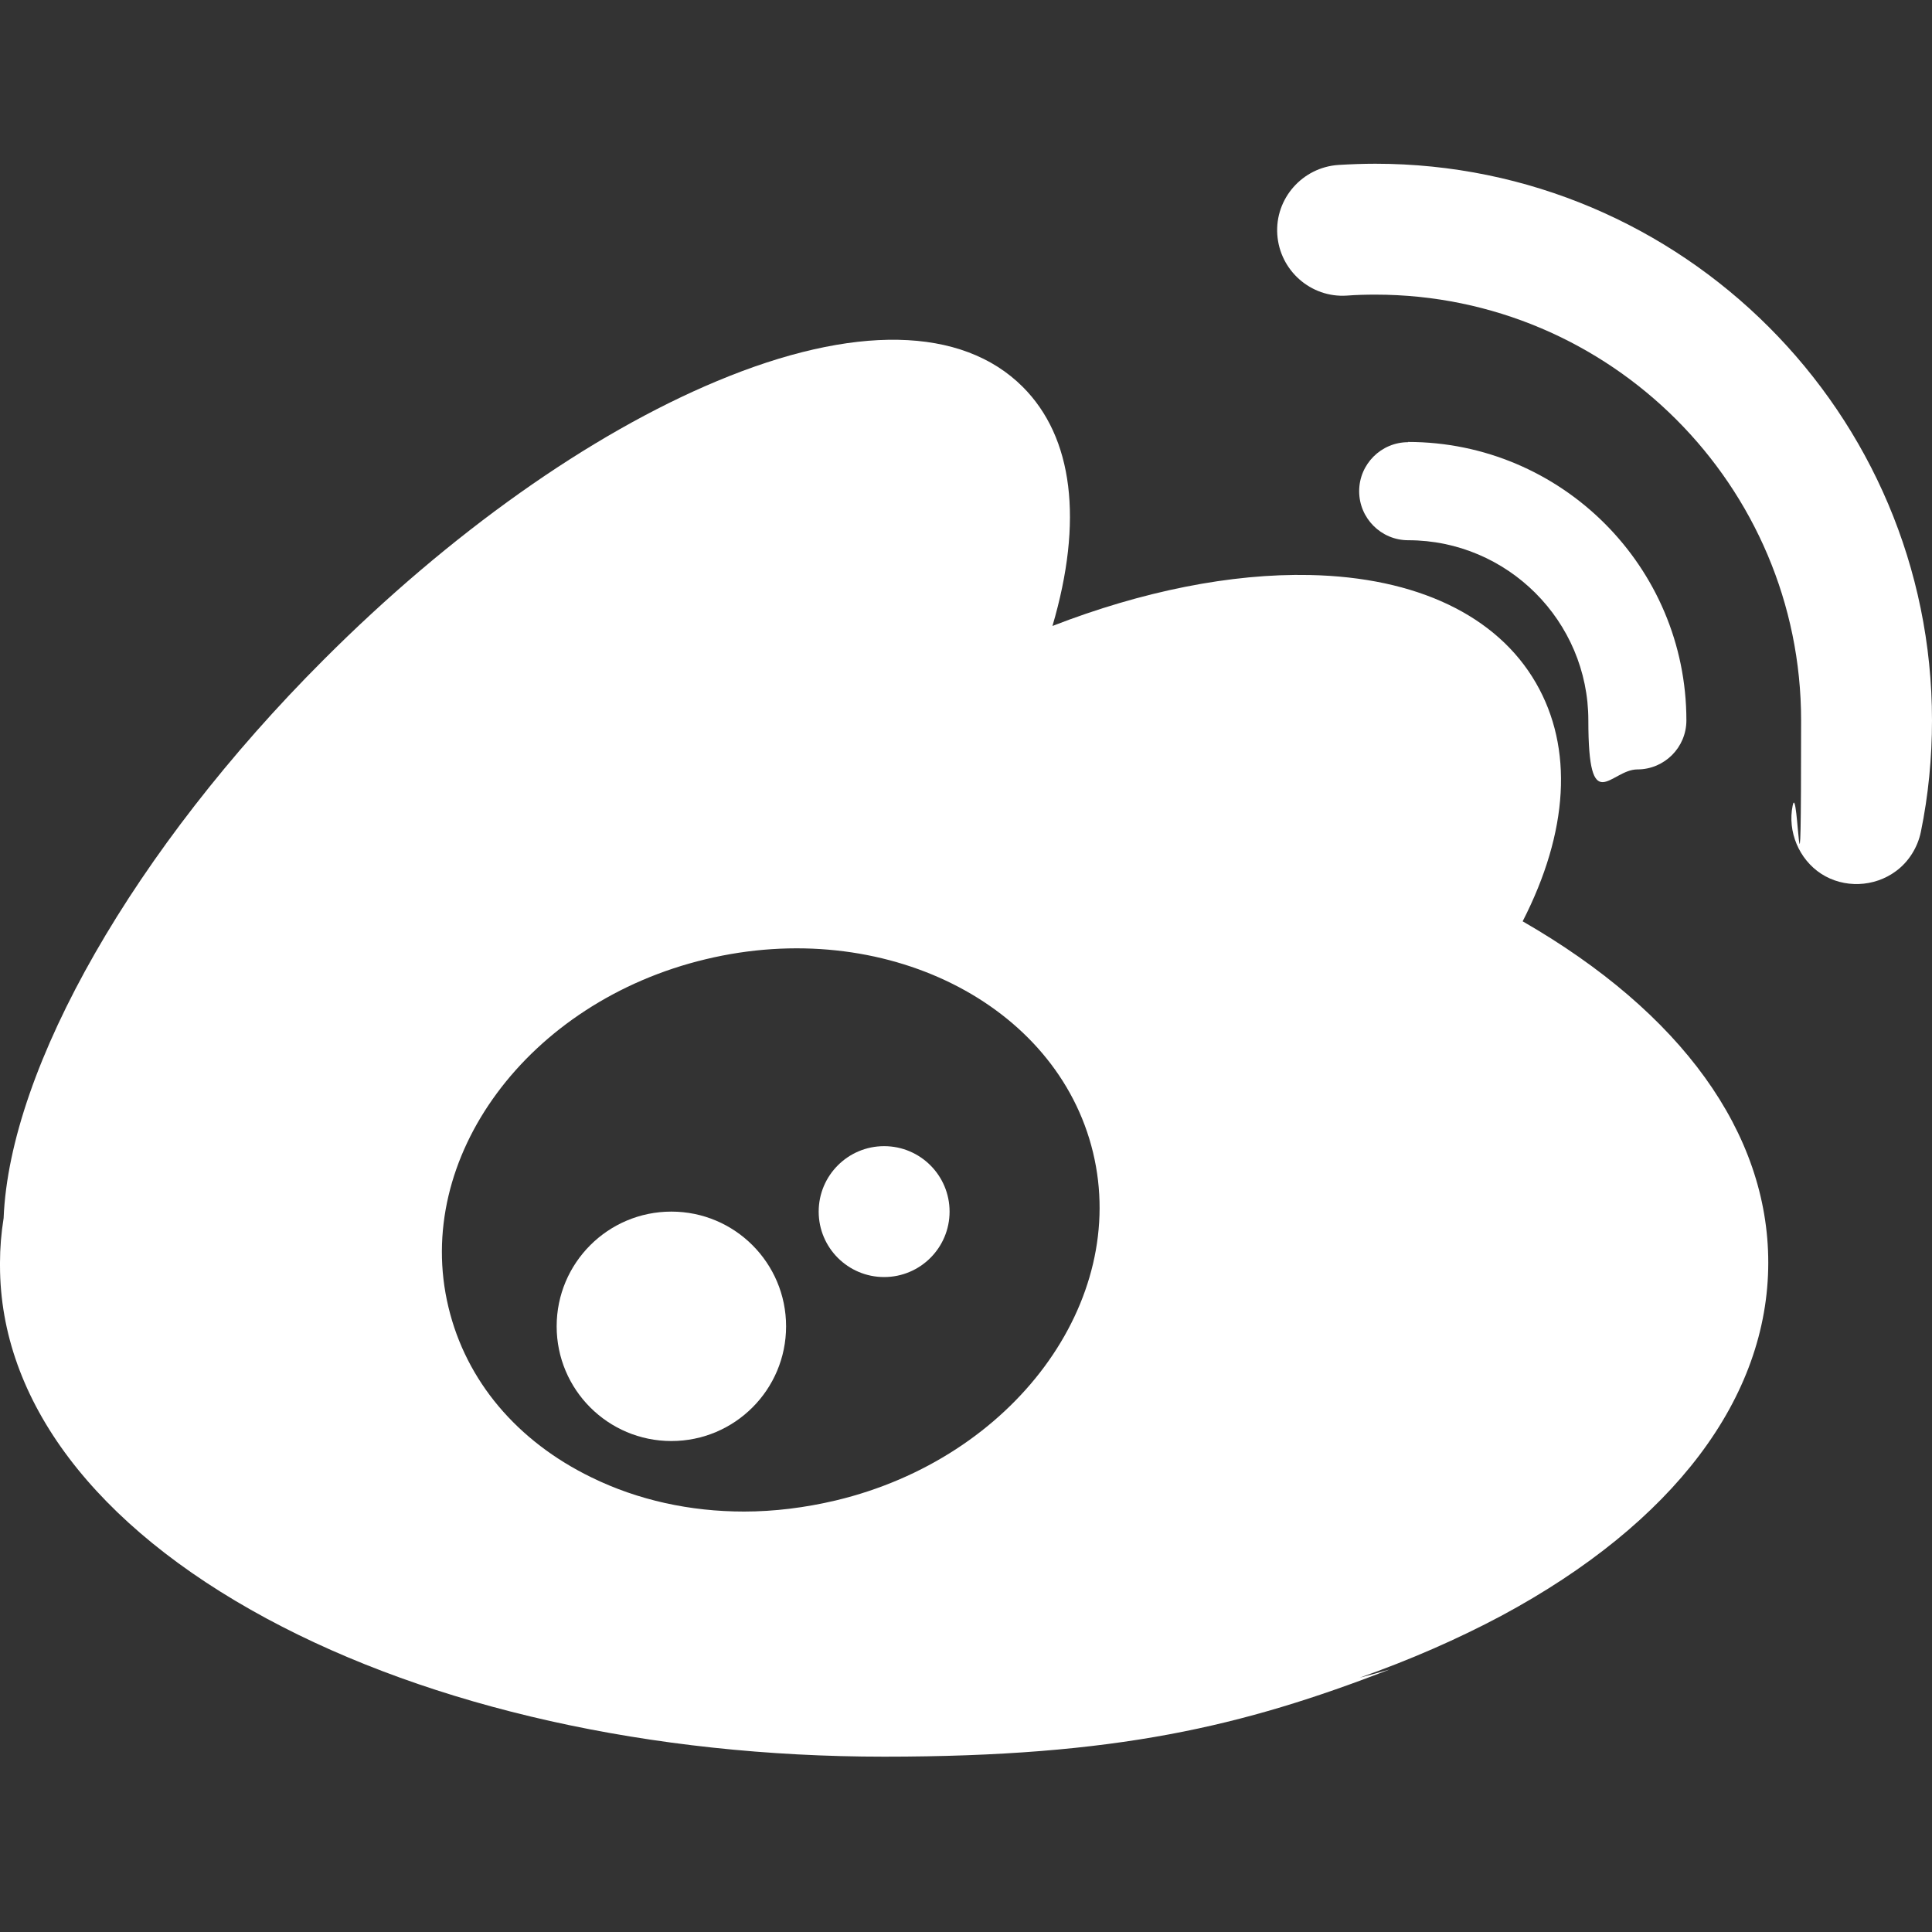 <?xml version="1.0" encoding="UTF-8"?>
<svg id="Layer_1" xmlns="http://www.w3.org/2000/svg" version="1.1" viewBox="0 0 800 800">
  <rect x="0" y="0" width="800" height="800" fill="#333333" stroke="none"/>
  <!-- Generator: Adobe Illustrator 29.1.0, SVG Export Plug-In . SVG Version: 2.1.0 Build 142)  -->
  <defs>
    <style>
      .st0 {
        fill: #fff;
      }

      .st1 {
        fill: none;
      }
    </style>
  </defs>
  <path class="st1" d="M569,487.6c-4-46.2-34.5-86.9-85.9-114.6-49.5-26.7-113-38.3-178.7-32.6-65.7,5.7-126.3,28-170.4,62.9-45.8,36.1-68.8,81.5-64.8,127.7,4,46.2,34.5,86.9,85.9,114.6,41.2,22.2,92.1,34,146,34,10.8,0,21.7-.5,32.7-1.4,65.7-5.7,126.3-28,170.4-62.9,45.8-36.1,68.8-81.5,64.8-127.7Z"/>
  <path class="st0" d="M630.5,381.5c19-37.1,21.1-71.7,5.5-98.7-16.1-27.9-49.4-43.8-93.7-44.7-32.5-.7-69.4,6.7-106.5,21.1,12.8-43.5,8.6-78.1-12.3-99-25.2-25.2-70.2-26-126.6-2.4-52.7,22-110.6,63-163,115.5C55.8,351.4,4,441.9,1.5,504.4.5,510.6,0,516.8,0,522.8s0,.5,0,.7c0,.2,0,.3,0,.5,0,55.9,39.2,107.8,110.4,146.2,68.5,36.9,159.3,57.2,255.7,57.2s148.5-12.6,209.3-36.1c-4.1,1.2-8.2,2.3-12.4,3.4,20.9-7.4,40.6-16,58.8-25.7,71.2-38.3,110.4-90.2,110.4-146.2,0-53.7-36-103.5-101.7-141.3ZM346.1,621.3c-12.7,3-25.5,4.6-38,4.6-22.3,0-43.9-4.7-63.1-14.1-30.9-15-52-40-59.3-70.5-14.9-61.8,32.9-126.5,106.5-144.1,73.6-17.7,145.5,18.2,160.4,80,14.9,61.8-32.9,126.5-106.5,144.1Z"/>
  <circle class="st0" cx="278" cy="549.2" r="47.5"/>
  <g>
    <path class="st0" d="M583.1,183.1c-11.2,0-20.3,9.1-20.3,20.3s9.1,20.3,20.3,20.3c41.1,0,74.6,33.5,74.6,74.6s9.1,20.3,20.3,20.3,20.3-9.1,20.3-20.3c0-63.6-51.7-115.3-115.3-115.3Z"/>
    <path class="st0" d="M569.5,67.8c-5.1,0-10.3.2-15.3.5-14.9,1-26.3,13.9-25.3,28.8,1,14.9,13.9,26.3,28.8,25.3,3.9-.3,7.9-.4,11.8-.4,97.2,0,176.3,79.1,176.3,176.3s-1.2,23.8-3.5,35.3c-2.2,10.7,2.6,22.2,11.8,28.2,9.4,6.1,22,5.6,31-1.1,5.3-3.9,9-9.9,10.3-16.3,3.1-15.1,4.6-30.6,4.6-46.1,0-127.1-103.4-230.5-230.5-230.5Z"/>
  </g>
  <circle class="st0" cx="366.1" cy="501.7" r="27.1"/>
</svg>